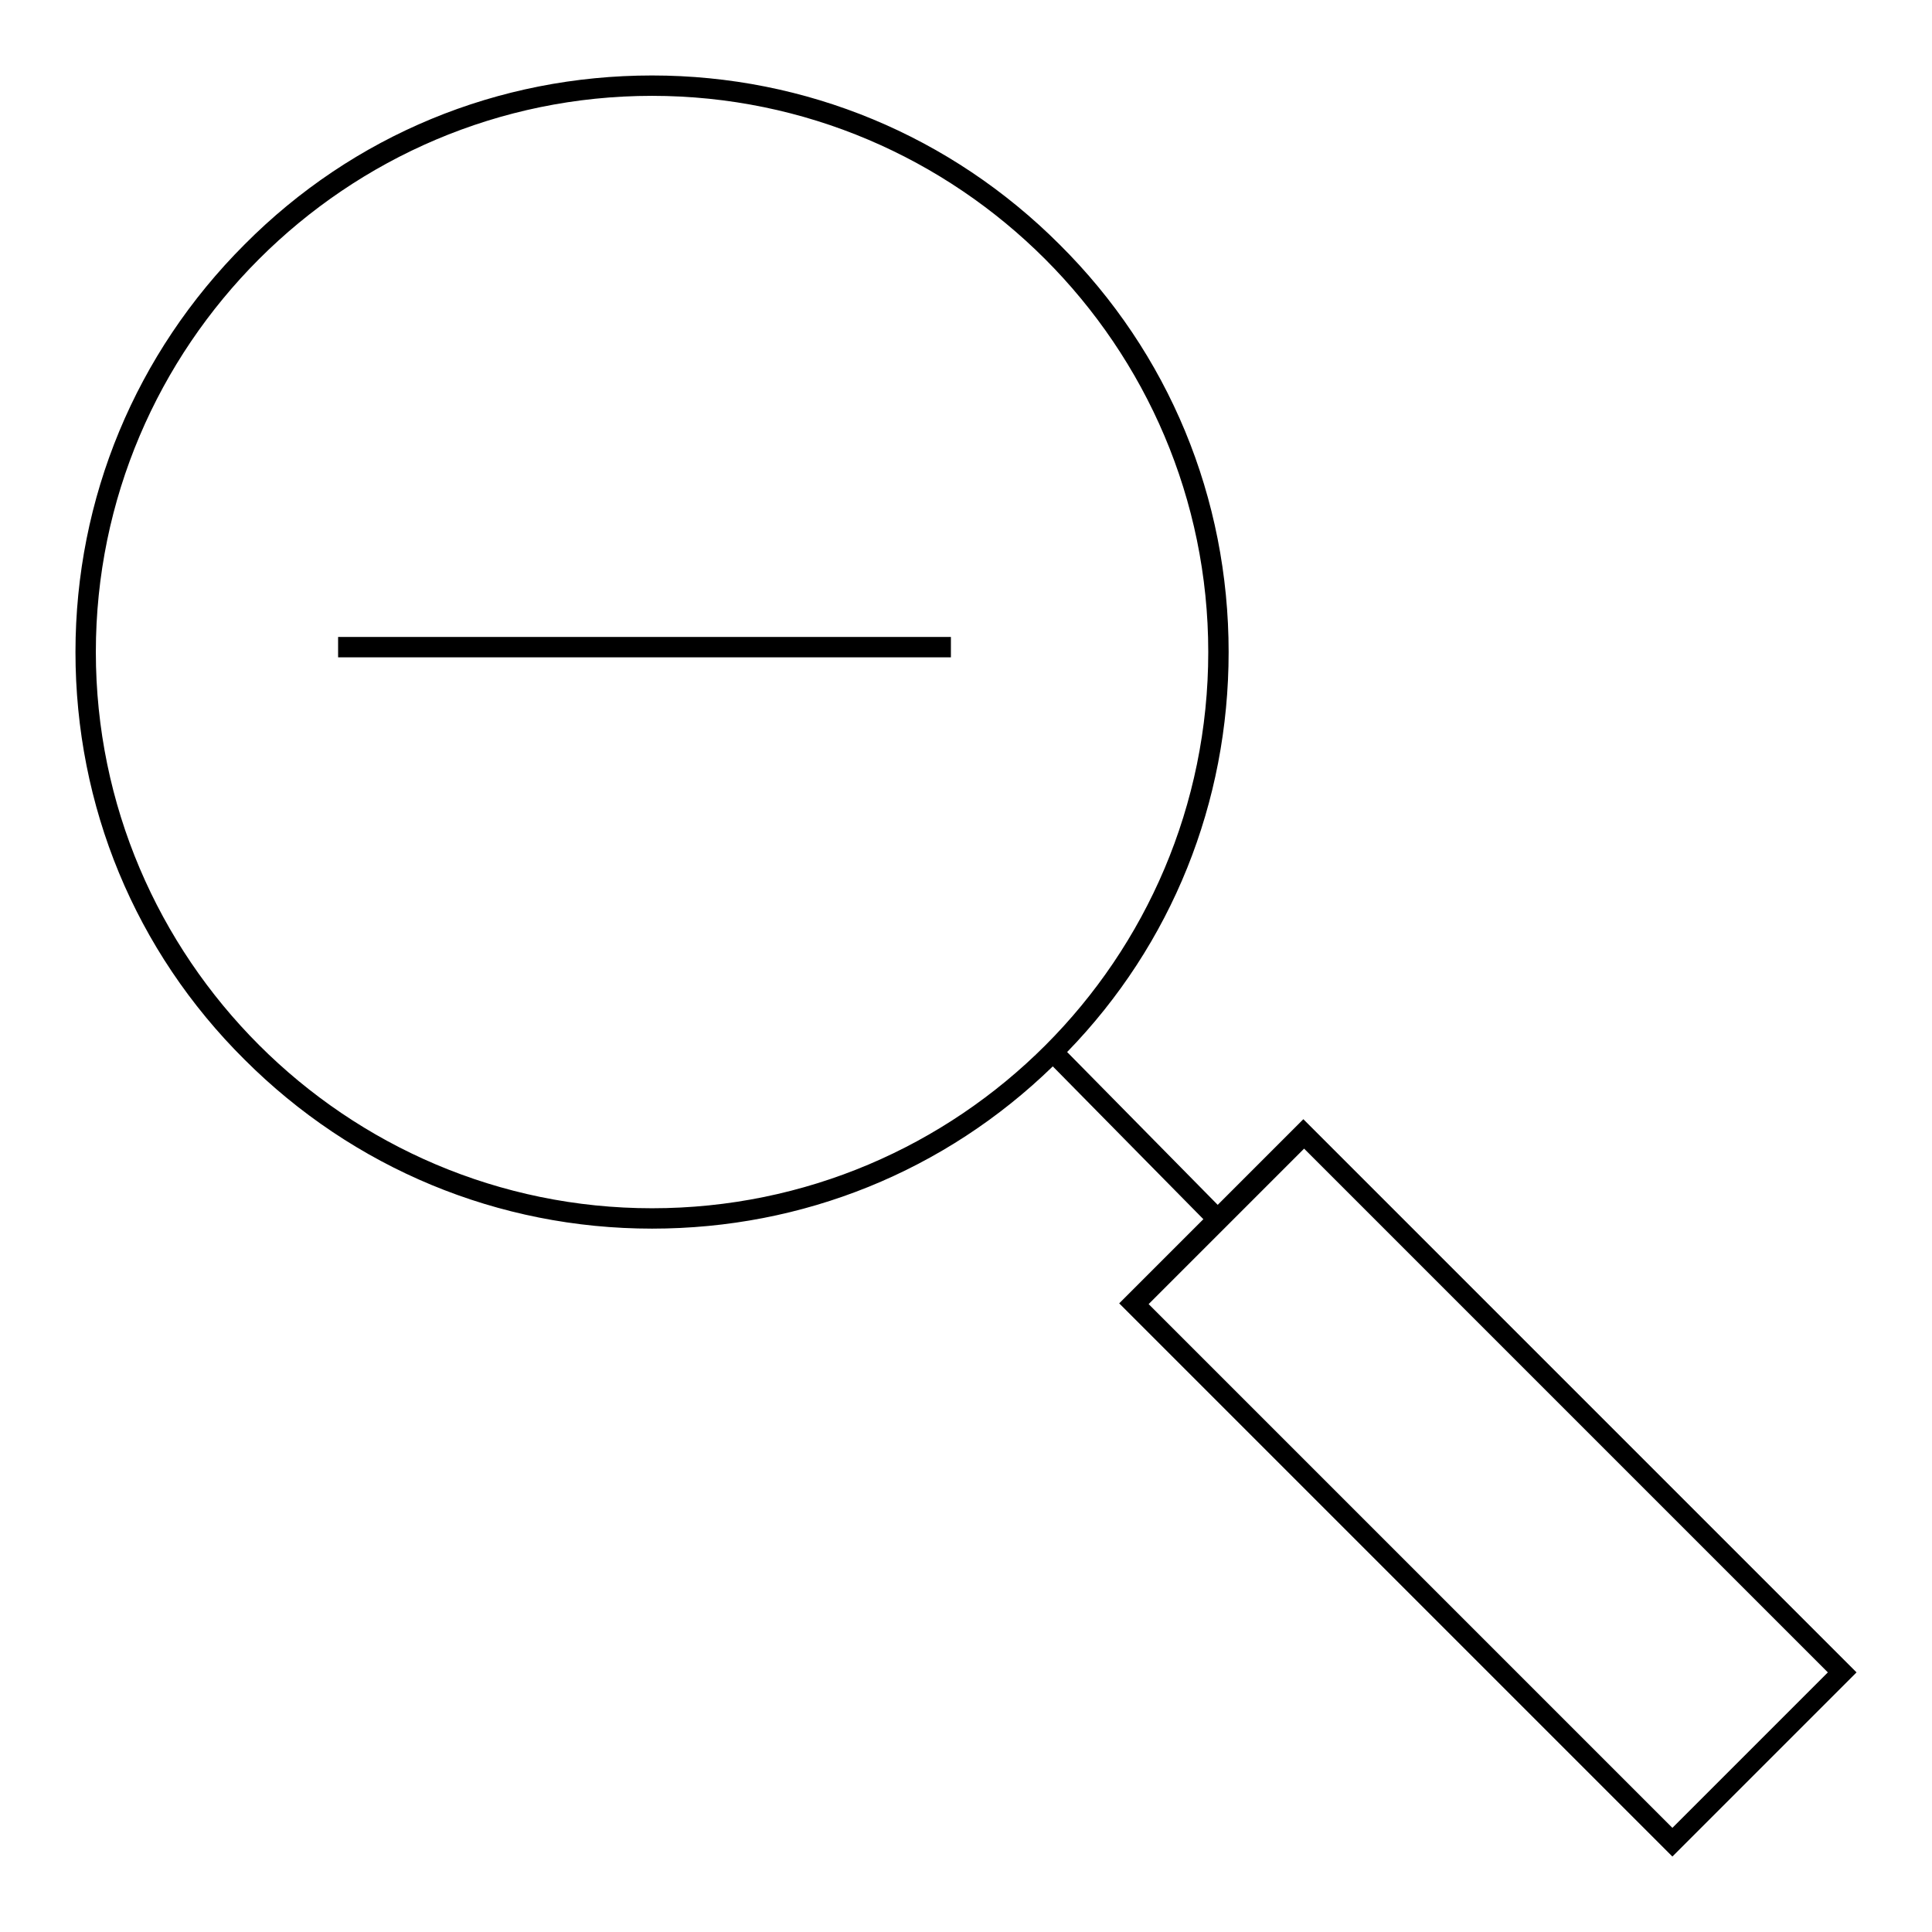 <?xml version="1.0" encoding="utf-8"?>
<!-- Svg Vector Icons : http://www.onlinewebfonts.com/icon -->
<!DOCTYPE svg PUBLIC "-//W3C//DTD SVG 1.1//EN" "http://www.w3.org/Graphics/SVG/1.1/DTD/svg11.dtd">
<svg version="1.1" xmlns="http://www.w3.org/2000/svg" xmlns:xlink="http://www.w3.org/1999/xlink" x="0px" y="0px" viewBox="0 0 256 256" enable-background="new 0 0 256 256" xml:space="preserve">
<g><g><path fill="#000000" d="M44.8,84.4H126v2.7H44.8V84.4L44.8,84.4z"/><path fill="#000000" d="M221.6,246l-1-1l-72.3-72.3l24.4-24.4l1,1l72.3,72.3L221.6,246z M152.2,172.8l69.4,69.4l20.6-20.6l-69.4-69.4L152.2,172.8z"/><path fill="#000000" d="M162.8,86.4c0-20.4-7.9-39.6-22.4-54C126,18,106.8,10,86.4,10s-39.6,7.9-54,22.4C18,46.8,10,66,10,86.4s7.9,39.6,22.4,54c14.4,14.4,33.6,22.4,54,22.4c20,0,38.8-7.6,53.1-21.5l0,0l20.2,20.5l1.9-1.9l-20.2-20.5C155.3,125.1,162.8,106.3,162.8,86.4z M86.4,160.1c-40.6,0-73.7-33.1-73.7-73.7s33.1-73.7,73.7-73.7s73.7,33.1,73.7,73.7C160.1,127.1,127.1,160.1,86.4,160.1z"/></g></g>
</svg>